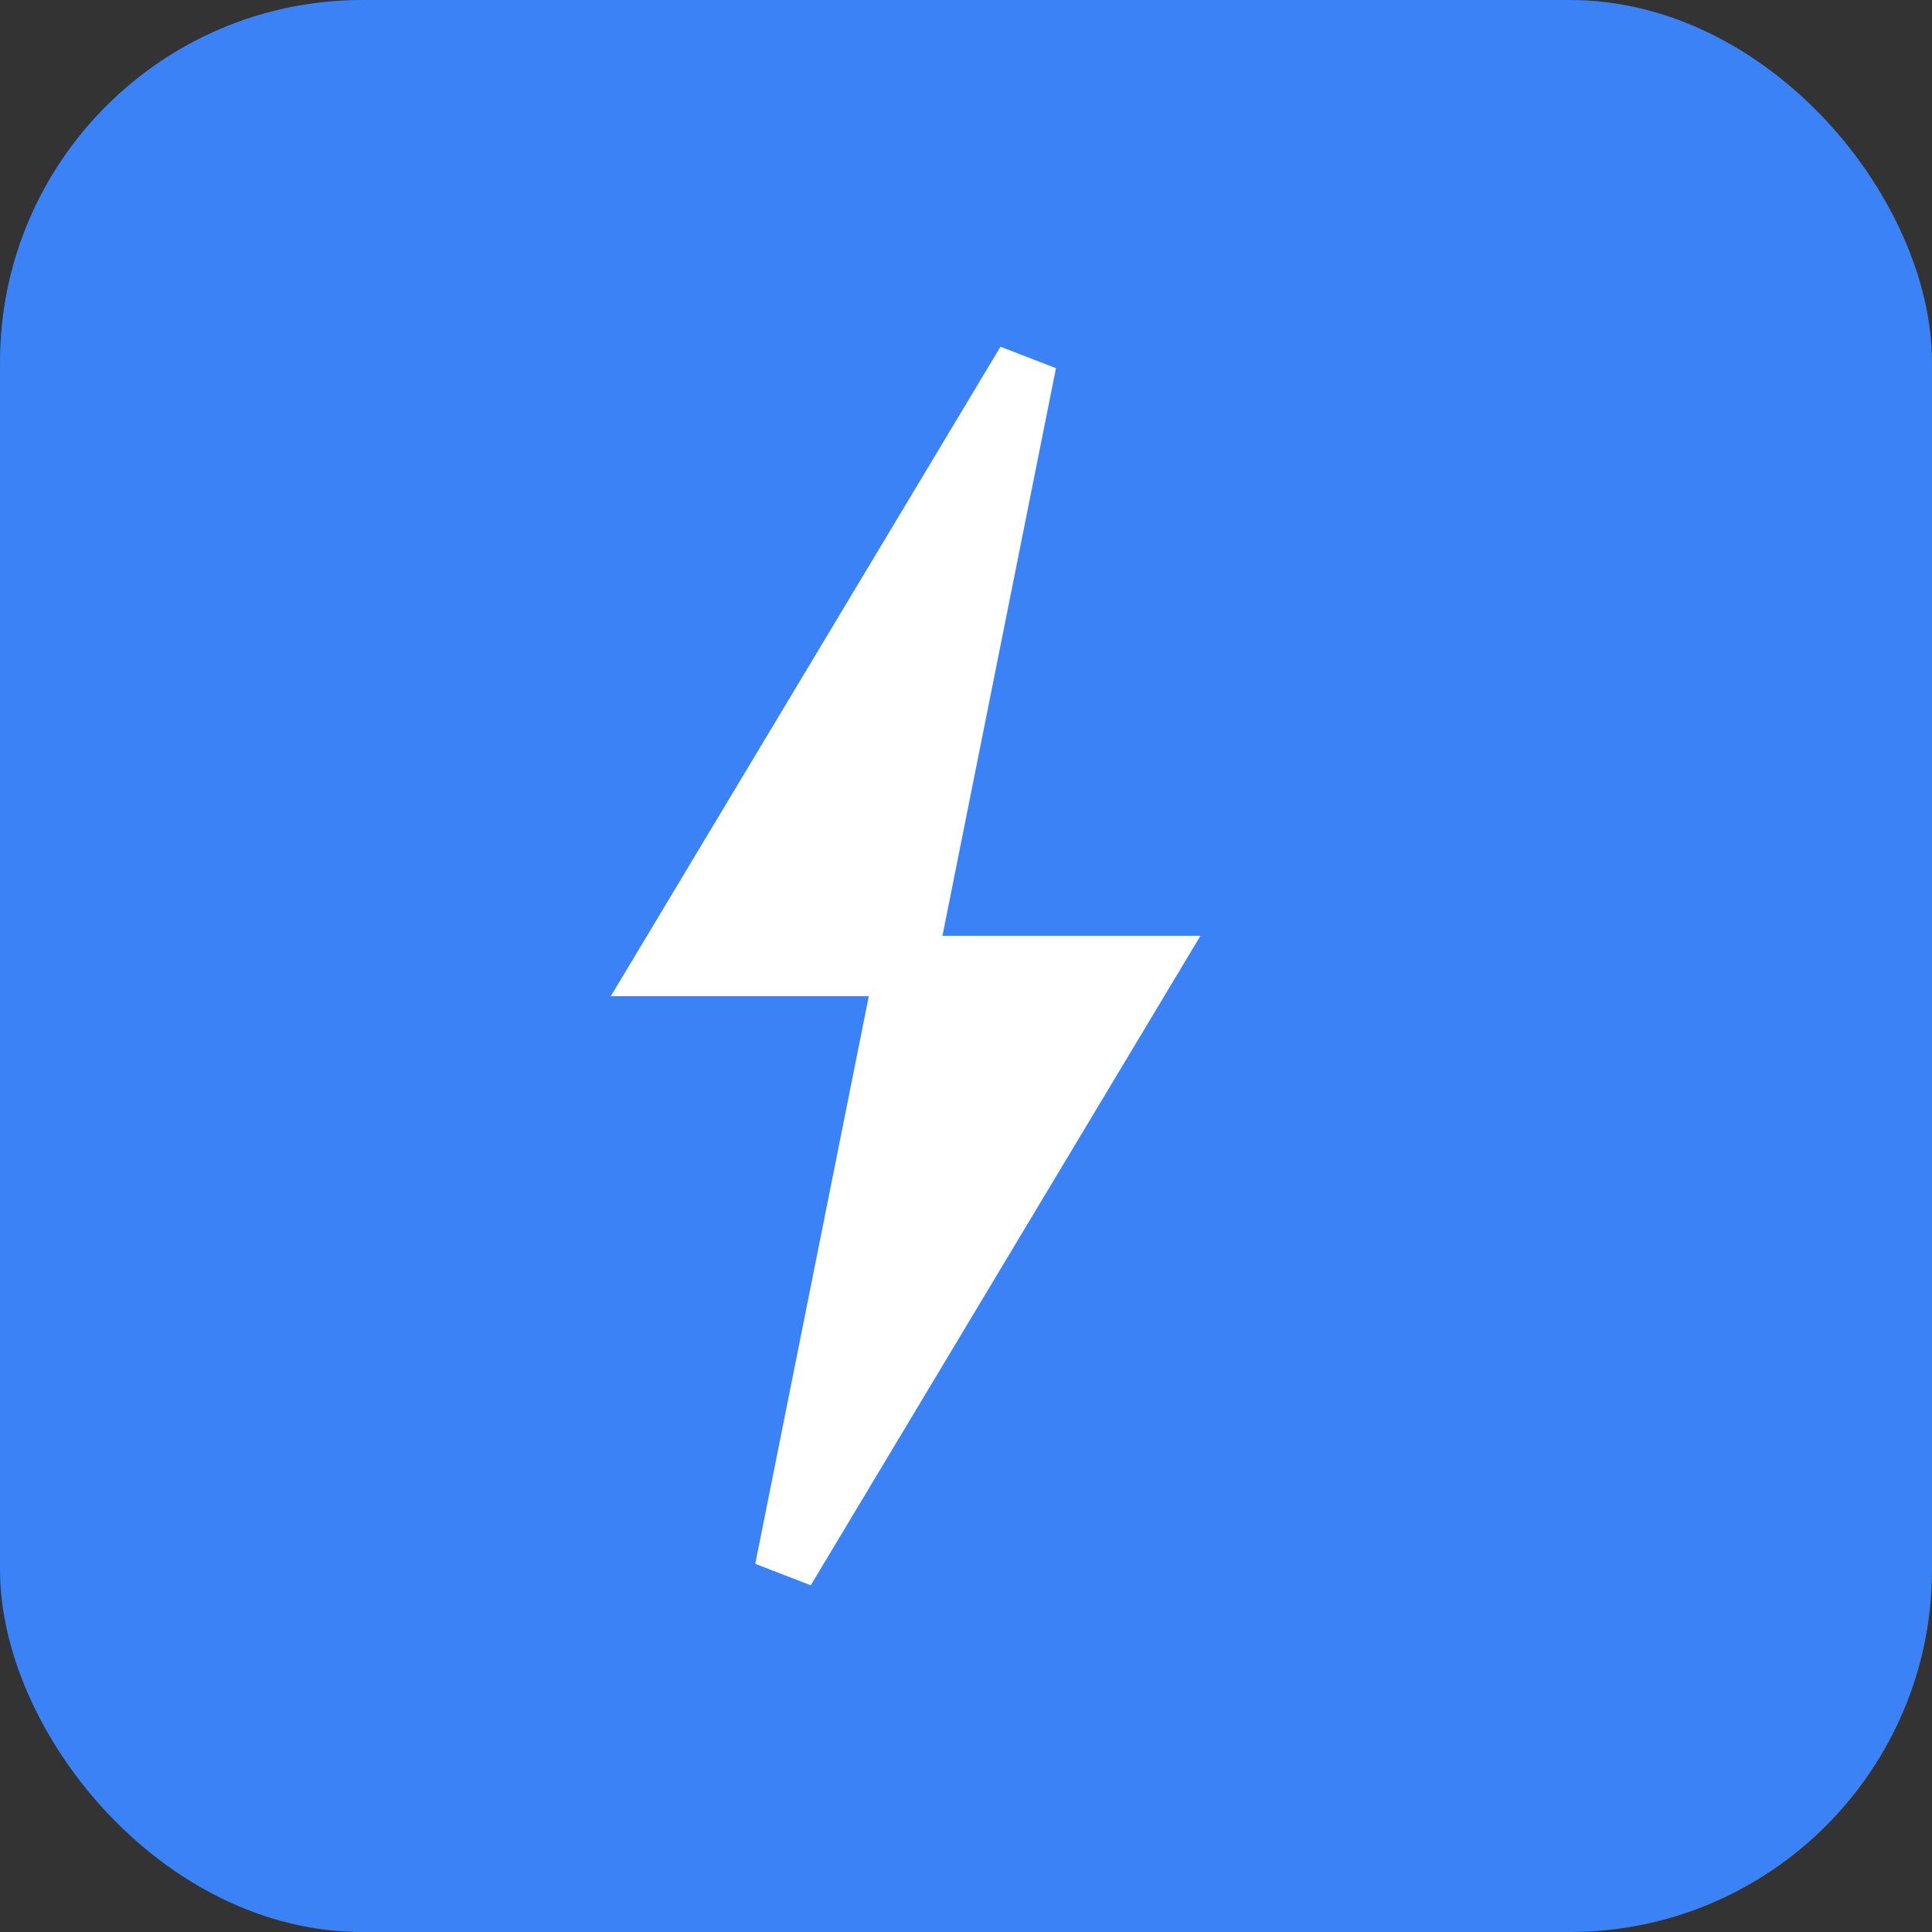 <svg width="32" height="32" viewBox="0 0 32 32" fill="none" xmlns="http://www.w3.org/2000/svg">
  <rect x="0" y="0" width="32" height="32" fill="#333333" stroke="none"/>
  <!-- Simple blue background -->
  <rect width="32" height="32" rx="6" fill="#3B82F6"/>
  
  <!-- Large, bold white lightning bolt -->
  <path d="M17 6L11 16H15L13 26L19 16H15L17 6Z" fill="white" stroke="white" stroke-width="1"/>
</svg>